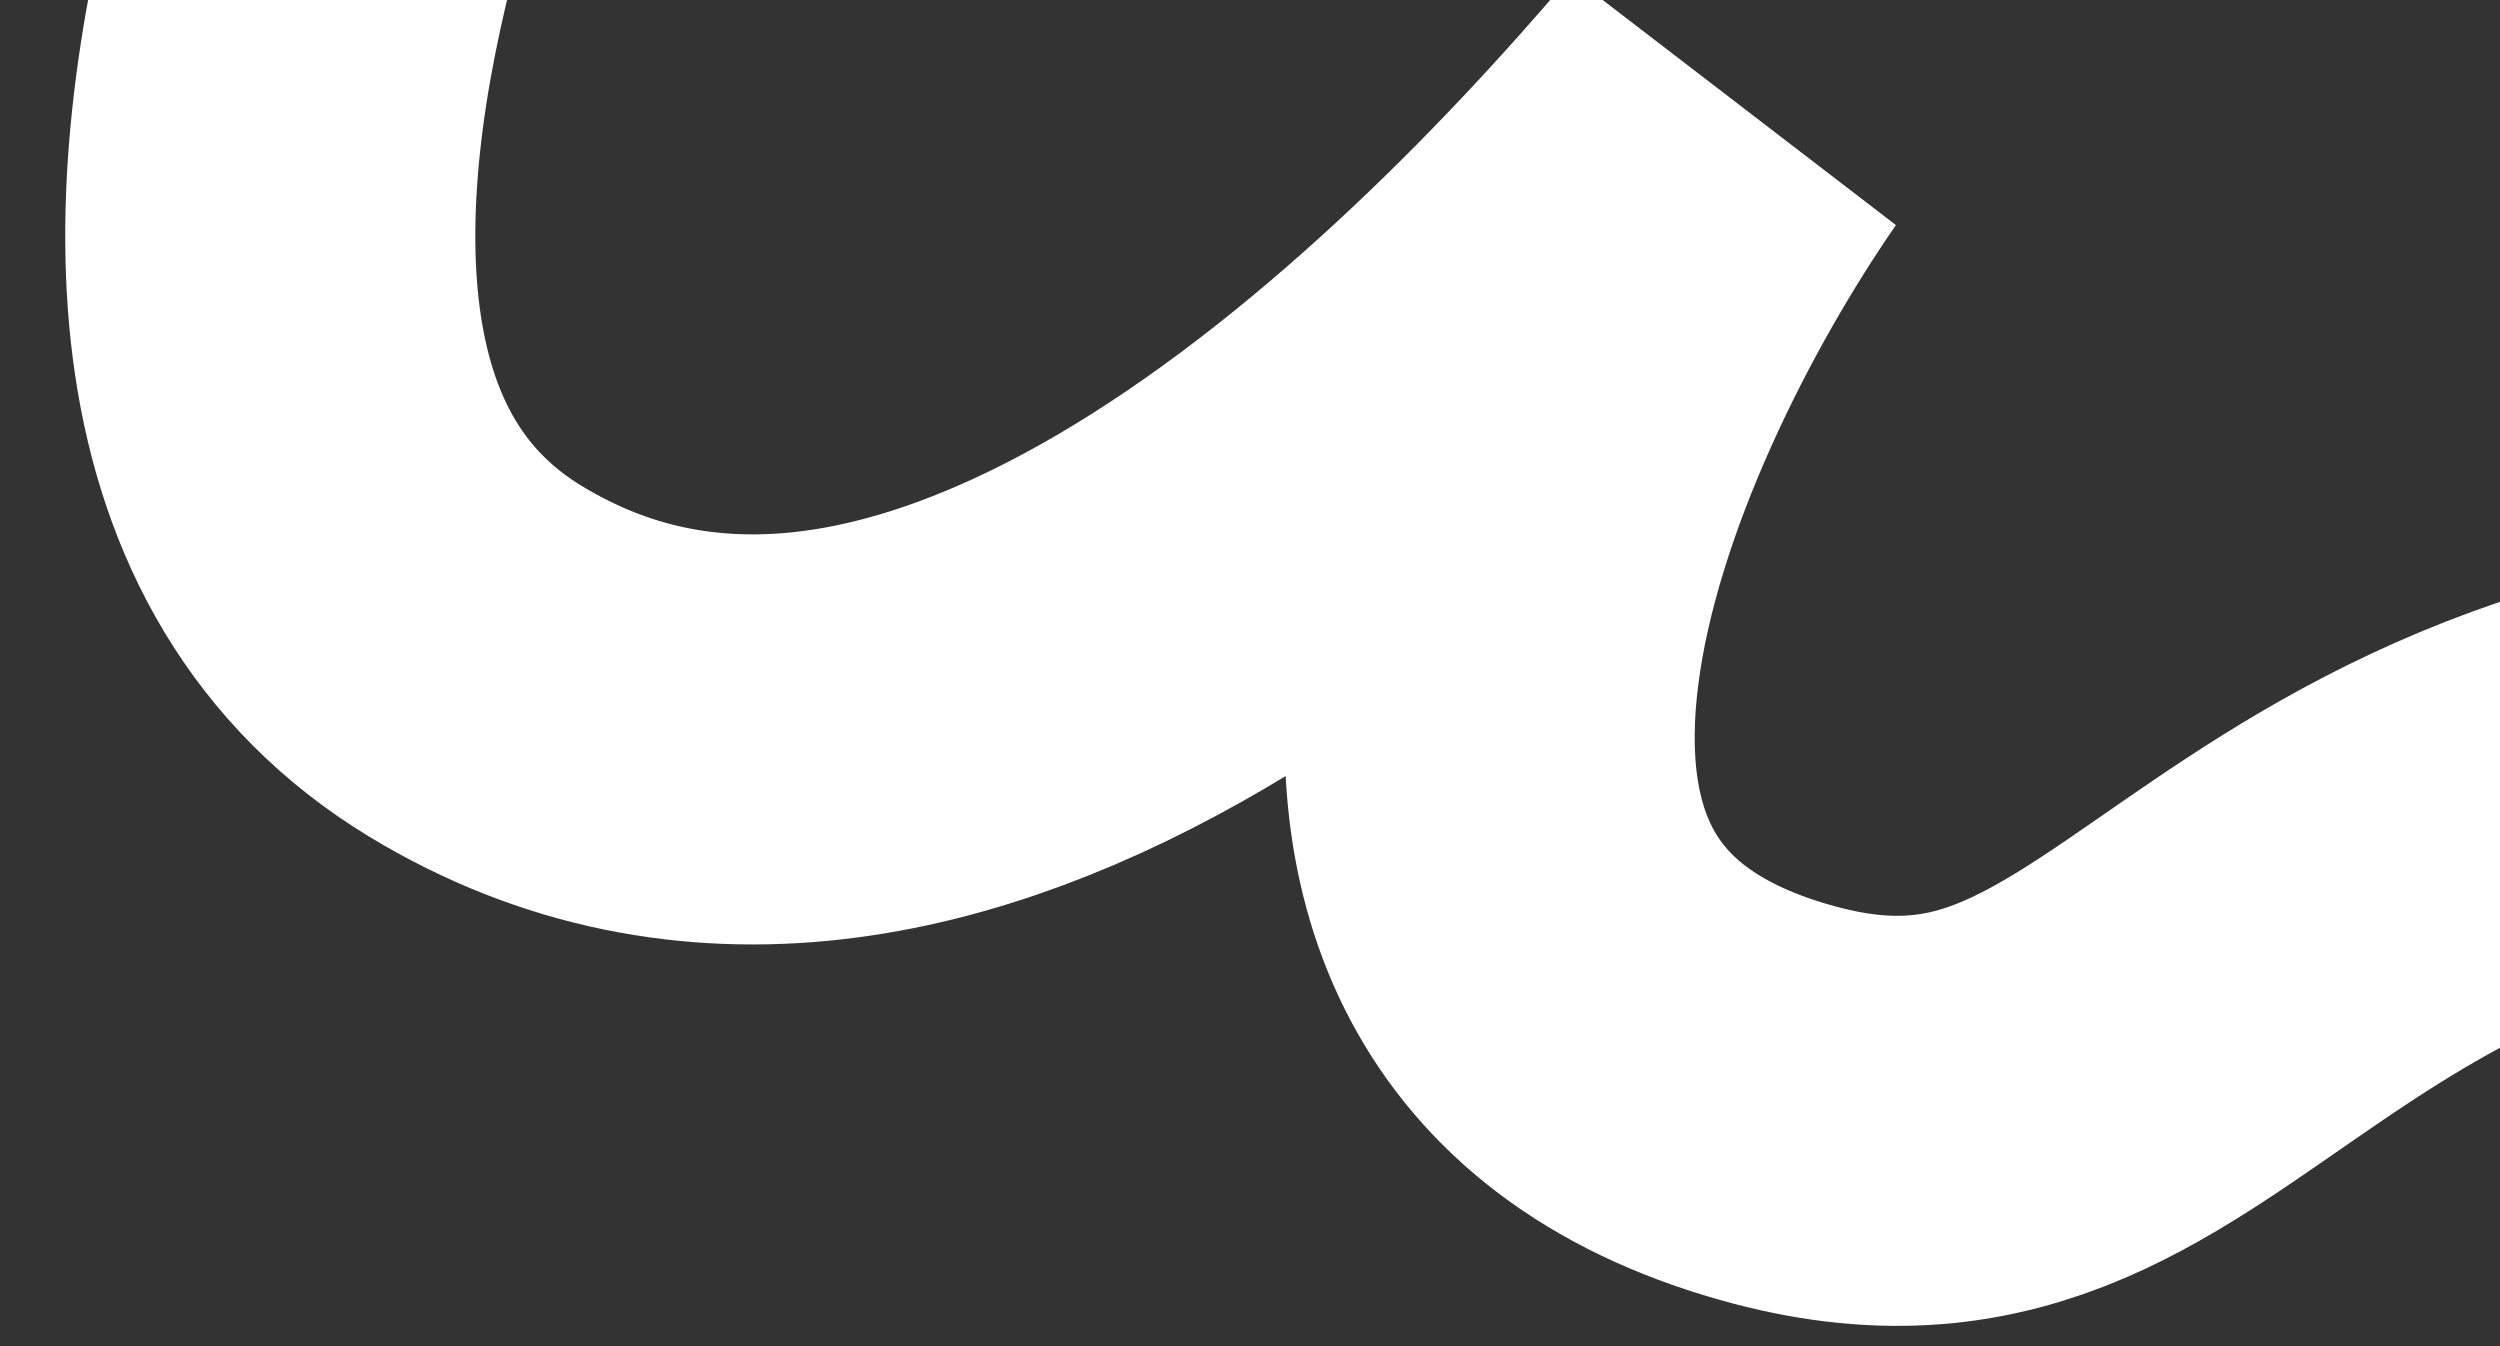<?xml version="1.0" encoding="UTF-8"?> <svg xmlns="http://www.w3.org/2000/svg" width="1859" height="1001" viewBox="0 0 1859 1001" fill="none"><rect x="0" y="0" width="1859" height="1001" fill="#333333" stroke="none"/> <mask id="mask0_0_7" style="mask-type:alpha" maskUnits="userSpaceOnUse" x="0" y="-524" width="1885" height="1525"> <rect y="-523.971" width="1885" height="1524.63" rx="138.603" fill="url(#paint0_linear_0_7)"></rect> </mask> <g mask="url(#mask0_0_7)"> <path d="M532.262 -704.154C339.246 -411.925 3.353 279.326 353.678 491.819C683.785 692.05 1073.44 329.47 1284.5 80.534C1141.99 286.177 951.132 722.355 1327.78 821.93C1636.25 903.477 1663.3 525.021 2264 546.667C2805.16 584.549 3005.39 1006.66 3194.8 1369.24" stroke="white" stroke-width="304.926"></path> </g> <defs> <linearGradient id="paint0_linear_0_7" x1="942.5" y1="-523.971" x2="942.5" y2="1000.66" gradientUnits="userSpaceOnUse"> <stop stop-color="#EBEBEB"></stop> <stop offset="1" stop-color="#E9E9E9"></stop> </linearGradient> </defs> </svg> 